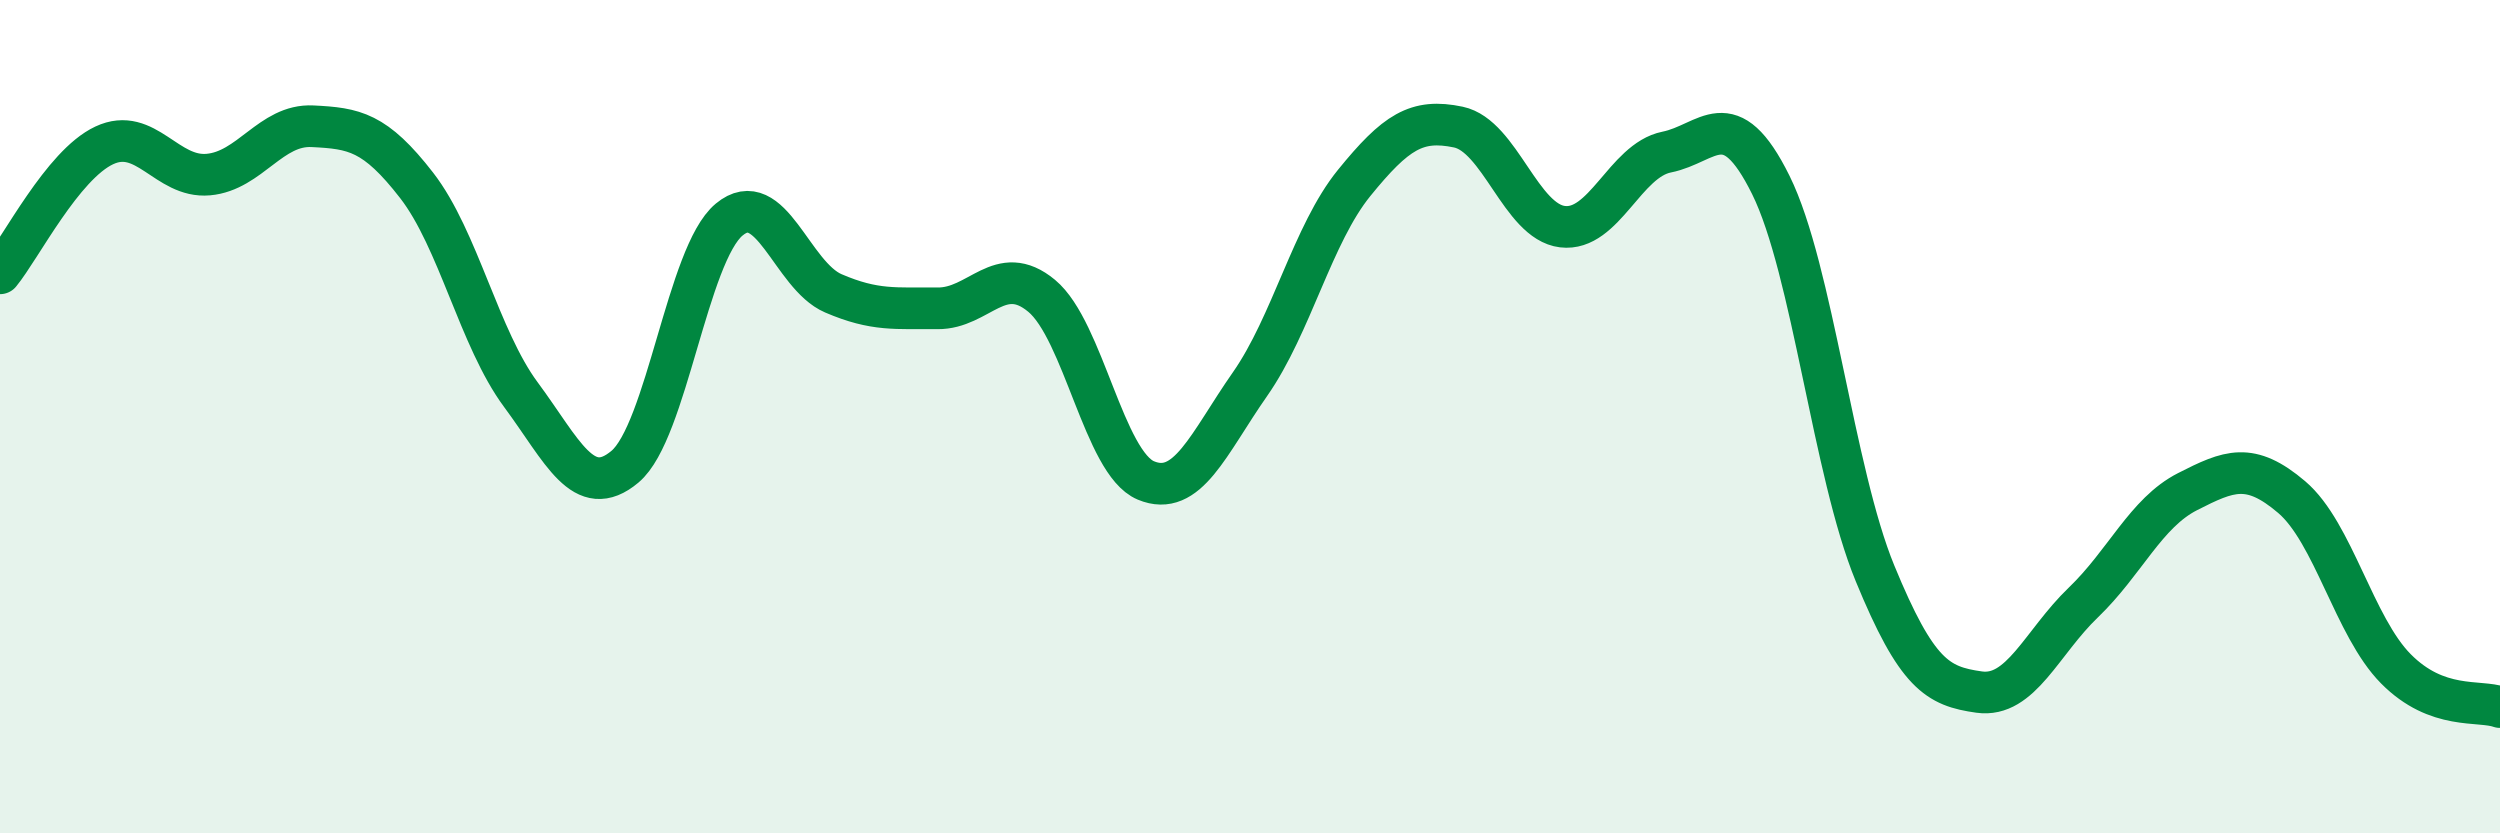 
    <svg width="60" height="20" viewBox="0 0 60 20" xmlns="http://www.w3.org/2000/svg">
      <path
        d="M 0,6.56 C 0.5,5.95 1.5,3.96 2.5,3.49 C 3.5,3.02 4,4.28 5,4.19 C 6,4.1 6.5,2.98 7.5,3.03 C 8.5,3.08 9,3.16 10,4.45 C 11,5.74 11.5,8.12 12.5,9.47 C 13.5,10.82 14,12.04 15,11.2 C 16,10.36 16.5,6.1 17.5,5.27 C 18.5,4.44 19,6.61 20,7.04 C 21,7.47 21.5,7.39 22.5,7.4 C 23.5,7.41 24,6.27 25,7.1 C 26,7.93 26.5,11.11 27.5,11.53 C 28.5,11.95 29,10.65 30,9.22 C 31,7.79 31.5,5.62 32.5,4.39 C 33.5,3.16 34,2.84 35,3.05 C 36,3.26 36.5,5.32 37.5,5.44 C 38.5,5.56 39,3.85 40,3.65 C 41,3.45 41.5,2.42 42.5,4.44 C 43.5,6.46 44,11.33 45,13.76 C 46,16.19 46.5,16.47 47.5,16.61 C 48.5,16.75 49,15.42 50,14.46 C 51,13.5 51.5,12.31 52.5,11.8 C 53.5,11.29 54,11.08 55,11.93 C 56,12.78 56.5,15.04 57.5,16.05 C 58.5,17.06 59.5,16.79 60,16.97L60 20L0 20Z"
        fill="#008740"
        opacity="0.1"
        stroke-linecap="round"
        stroke-linejoin="round"
      />
      <path
        d="M 0,6.56 C 0.5,5.95 1.5,3.96 2.5,3.49 C 3.5,3.02 4,4.28 5,4.19 C 6,4.1 6.5,2.98 7.5,3.03 C 8.5,3.08 9,3.16 10,4.45 C 11,5.74 11.5,8.12 12.5,9.47 C 13.5,10.82 14,12.04 15,11.2 C 16,10.36 16.5,6.1 17.5,5.27 C 18.5,4.44 19,6.61 20,7.04 C 21,7.47 21.5,7.39 22.5,7.4 C 23.5,7.41 24,6.27 25,7.1 C 26,7.93 26.5,11.11 27.5,11.53 C 28.5,11.95 29,10.65 30,9.22 C 31,7.79 31.5,5.62 32.5,4.39 C 33.5,3.16 34,2.84 35,3.05 C 36,3.26 36.5,5.32 37.5,5.44 C 38.5,5.56 39,3.85 40,3.65 C 41,3.45 41.5,2.42 42.5,4.44 C 43.5,6.46 44,11.33 45,13.76 C 46,16.19 46.5,16.47 47.5,16.61 C 48.5,16.75 49,15.42 50,14.46 C 51,13.5 51.5,12.31 52.5,11.8 C 53.5,11.29 54,11.08 55,11.93 C 56,12.78 56.5,15.04 57.5,16.05 C 58.5,17.06 59.5,16.79 60,16.97"
        stroke="#008740"
        stroke-width="1"
        fill="none"
        stroke-linecap="round"
        stroke-linejoin="round"
      />
    </svg>
  